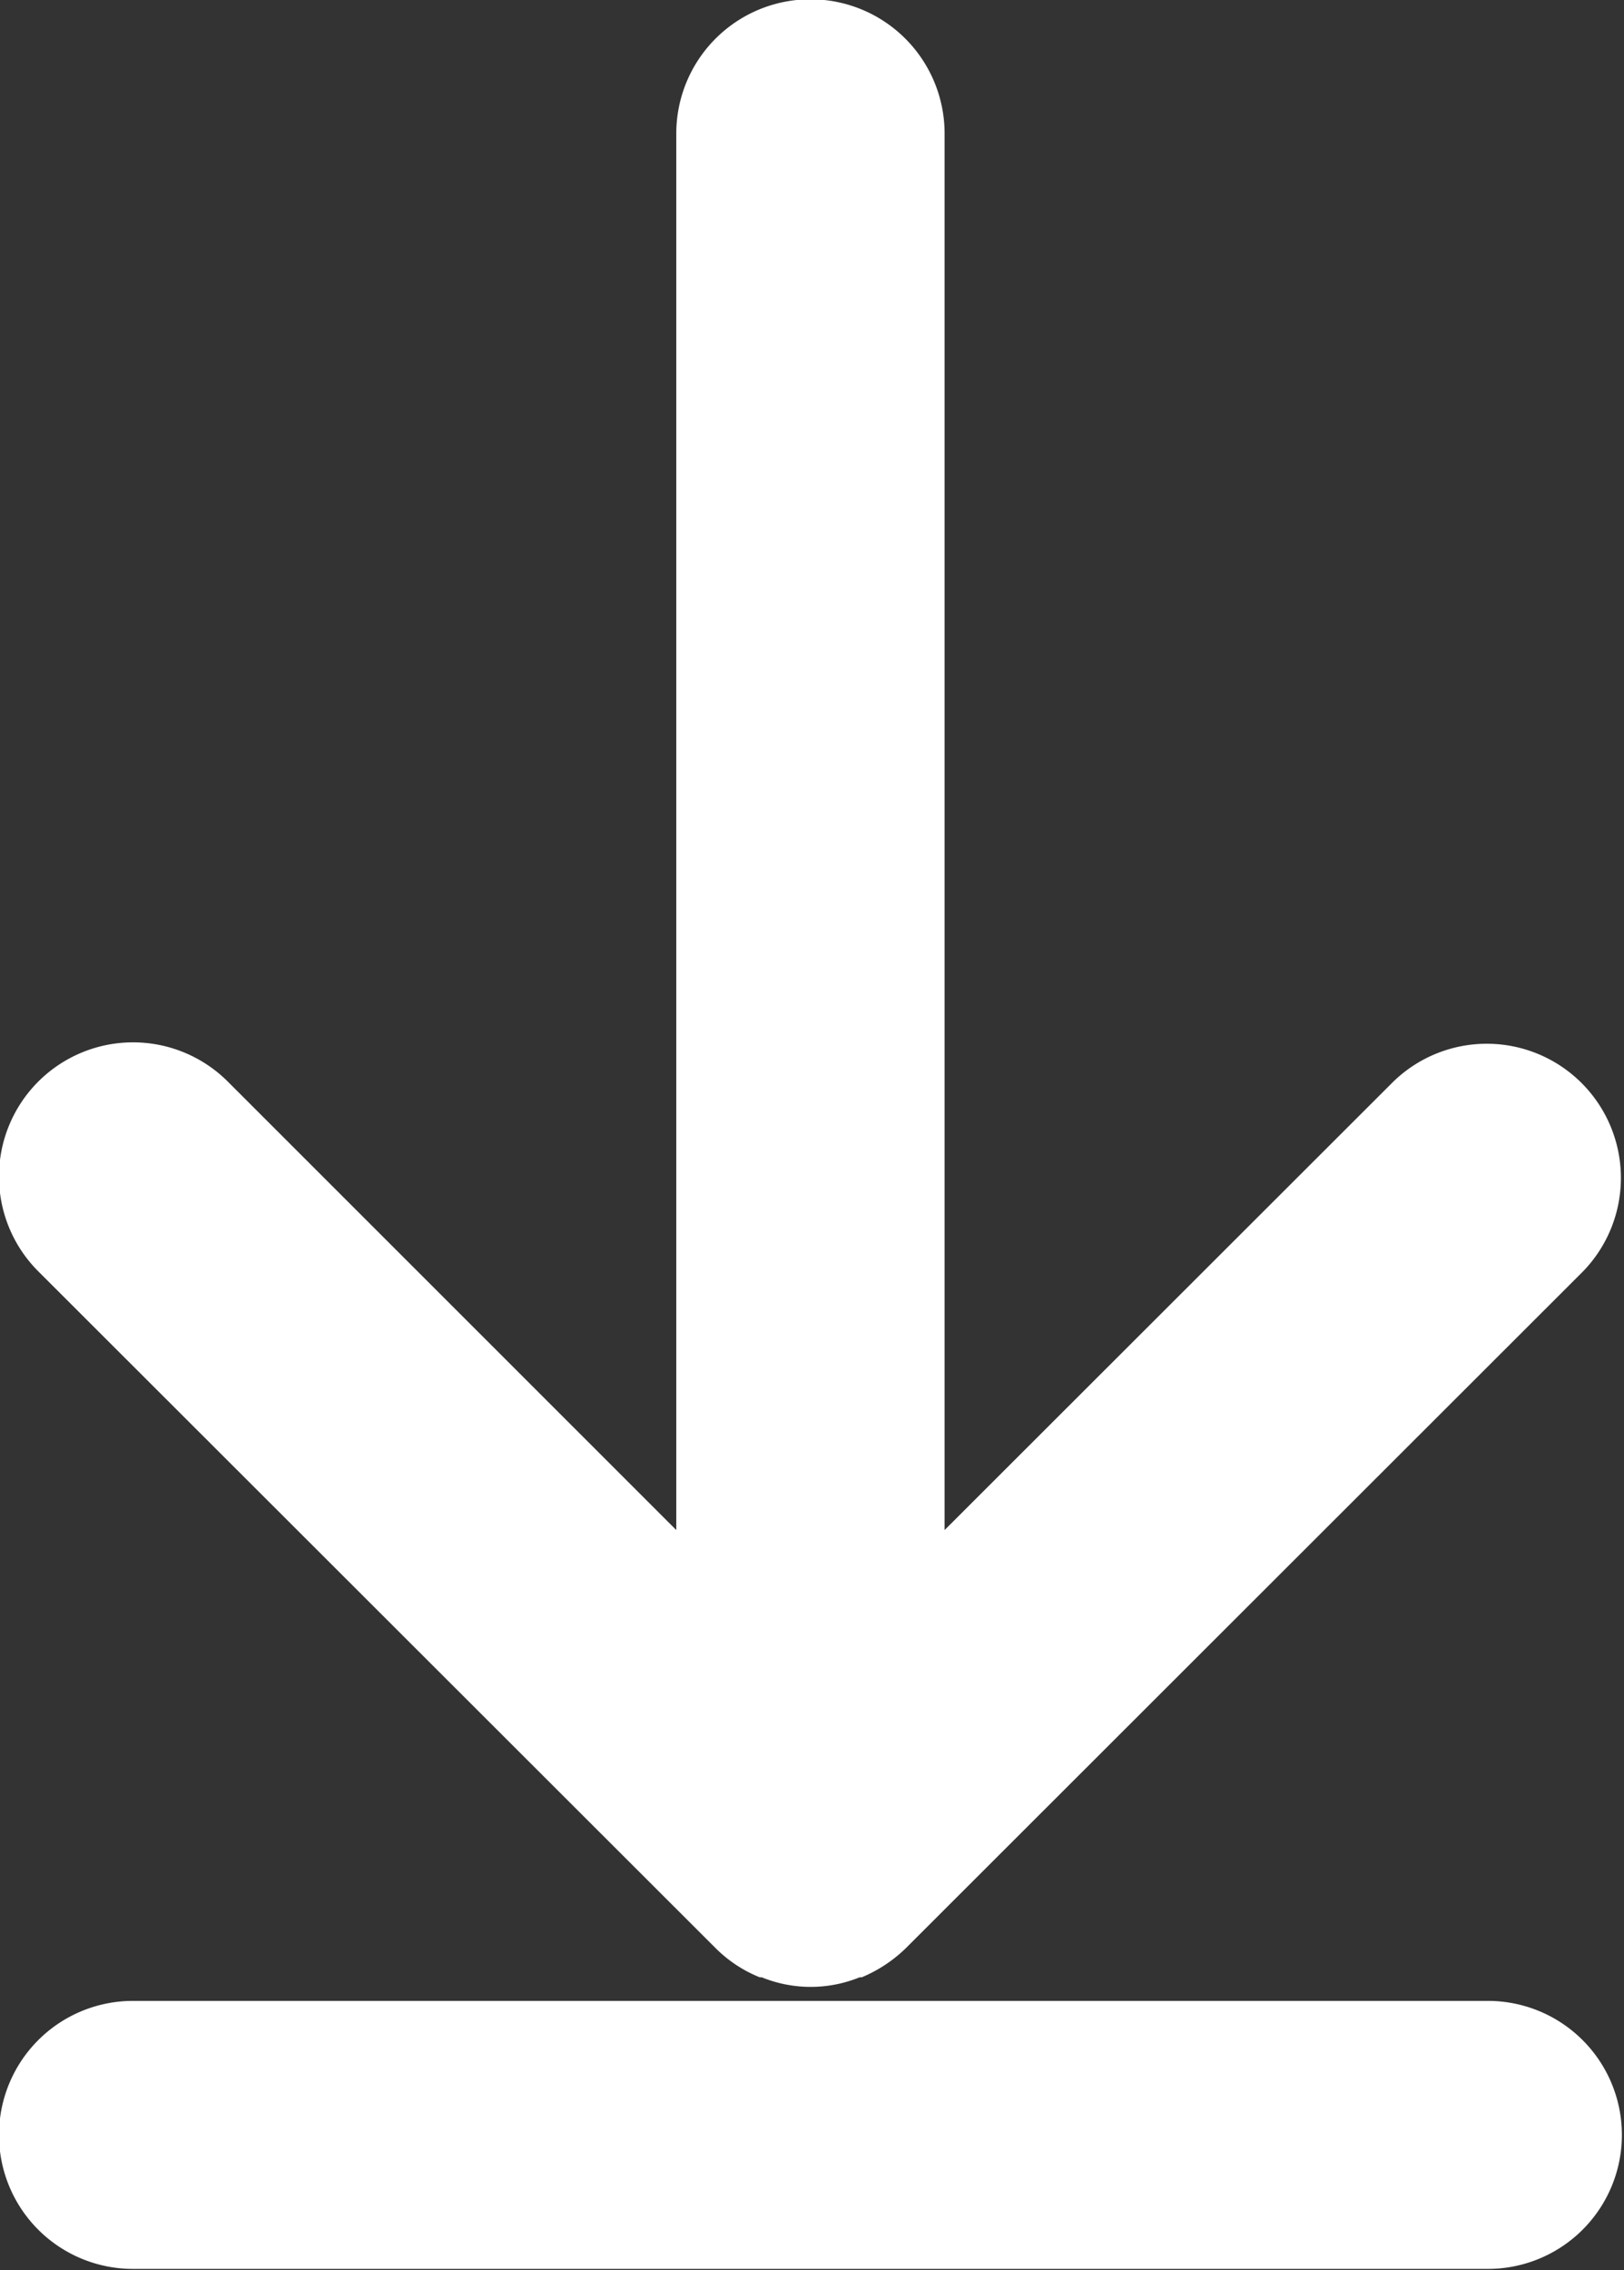 <svg xmlns="http://www.w3.org/2000/svg" width="16.125" height="22.531" viewBox="0 0 16.125 22.531">
  <rect x="0" y="0" width="16.125" height="22.531" fill="#333333" stroke="none"/>
  <defs>
    <style>
      .cls-1 {
        fill: #fff;
        fill-rule: evenodd;
      }
    </style>
  </defs>
  <path id="xiazai" class="cls-1" d="M547.49,787.361l-4.455,4.45V777.95a1.332,1.332,0,0,0-2.664,0v13.861l-4.452-4.45a1.331,1.331,0,0,0-1.884,1.881l6.728,6.72a1.31,1.31,0,0,0,.437.288,0.194,0.194,0,0,1,.02,0,1.288,1.288,0,0,0,.971,0,0.16,0.16,0,0,1,.021,0,1.4,1.4,0,0,0,.437-0.288l6.727-6.72a1.332,1.332,0,0,0-1.886-1.881h0Zm0.94,9.123H534.976a1.33,1.33,0,1,0,0,2.66H548.43a1.33,1.33,0,1,0,0-2.66h0Z" transform="translate(-533.656 -776.625)"/>
</svg>
